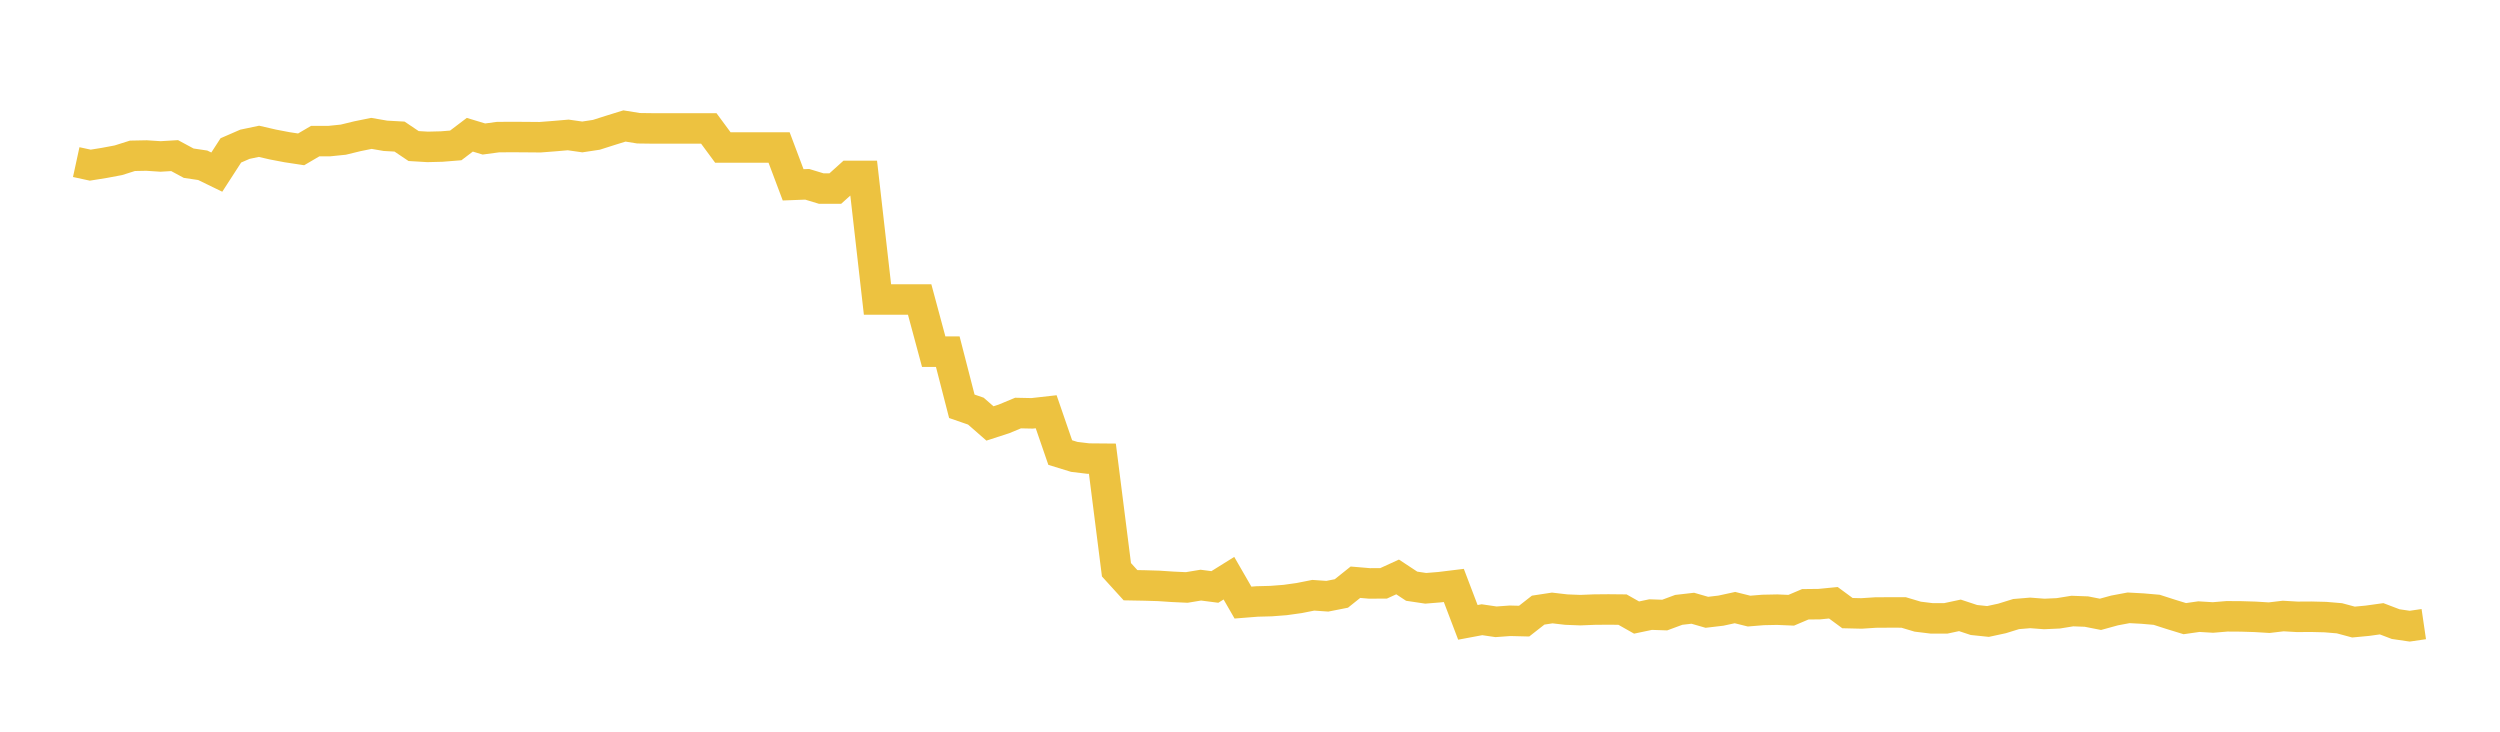 <svg width="164" height="48" xmlns="http://www.w3.org/2000/svg" xmlns:xlink="http://www.w3.org/1999/xlink"><path fill="none" stroke="rgb(237,194,64)" stroke-width="2" d="M5,10.634L5.922,10.834L6.844,10.686L7.766,10.513L8.689,10.221L9.611,10.203L10.533,10.263L11.455,10.208L12.377,10.705L13.299,10.842L14.222,11.291L15.144,9.865L16.066,9.464L16.988,9.27L17.91,9.482L18.832,9.658L19.754,9.798L20.677,9.257L21.599,9.256L22.521,9.162L23.443,8.937L24.365,8.75L25.287,8.909L26.21,8.96L27.132,9.581L28.054,9.636L28.976,9.613L29.898,9.539L30.82,8.839L31.743,9.119L32.665,8.995L33.587,8.988L34.509,8.994L35.431,9.002L36.353,8.931L37.275,8.852L38.198,8.983L39.12,8.844L40.042,8.55L40.964,8.264L41.886,8.413L42.808,8.425L43.731,8.425L44.653,8.425L45.575,8.425L46.497,8.425L47.419,9.675L48.341,9.675L49.263,9.675L50.186,9.675L51.108,9.675L52.03,12.125L52.952,12.09L53.874,12.37L54.796,12.37L55.719,11.539L56.641,11.539L57.563,19.646L58.485,19.646L59.407,19.646L60.329,19.646L61.251,23.069L62.174,23.069L63.096,26.652L64.018,26.971L64.94,27.778L65.862,27.479L66.784,27.096L67.707,27.115L68.629,27.011L69.551,29.688L70.473,29.972L71.395,30.083L72.317,30.091L73.24,37.377L74.162,38.39L75.084,38.407L76.006,38.434L76.928,38.495L77.85,38.538L78.772,38.385L79.695,38.504L80.617,37.929L81.539,39.529L82.461,39.456L83.383,39.432L84.305,39.361L85.228,39.232L86.15,39.049L87.072,39.113L87.994,38.931L88.916,38.194L89.838,38.272L90.76,38.269L91.683,37.847L92.605,38.455L93.527,38.593L94.449,38.518L95.371,38.405L96.293,40.827L97.216,40.654L98.138,40.79L99.06,40.723L99.982,40.746L100.904,40.024L101.826,39.883L102.749,39.99L103.671,40.026L104.593,39.989L105.515,39.981L106.437,39.99L107.359,40.511L108.281,40.317L109.204,40.348L110.126,40.007L111.048,39.901L111.97,40.167L112.892,40.058L113.814,39.858L114.737,40.088L115.659,40.013L116.581,39.994L117.503,40.033L118.425,39.642L119.347,39.631L120.269,39.541L121.192,40.22L122.114,40.242L123.036,40.182L123.958,40.176L124.88,40.178L125.802,40.453L126.725,40.566L127.647,40.564L128.569,40.367L129.491,40.672L130.413,40.768L131.335,40.569L132.257,40.283L133.18,40.206L134.102,40.276L135.024,40.234L135.946,40.085L136.868,40.119L137.79,40.3L138.713,40.046L139.635,39.873L140.557,39.923L141.479,40.003L142.401,40.3L143.323,40.583L144.246,40.451L145.168,40.507L146.09,40.43L147.012,40.436L147.934,40.464L148.856,40.52L149.778,40.411L150.701,40.464L151.623,40.458L152.545,40.481L153.467,40.559L154.389,40.807L155.311,40.72L156.234,40.591L157.156,40.942L158.078,41.077L159,40.942"></path></svg>